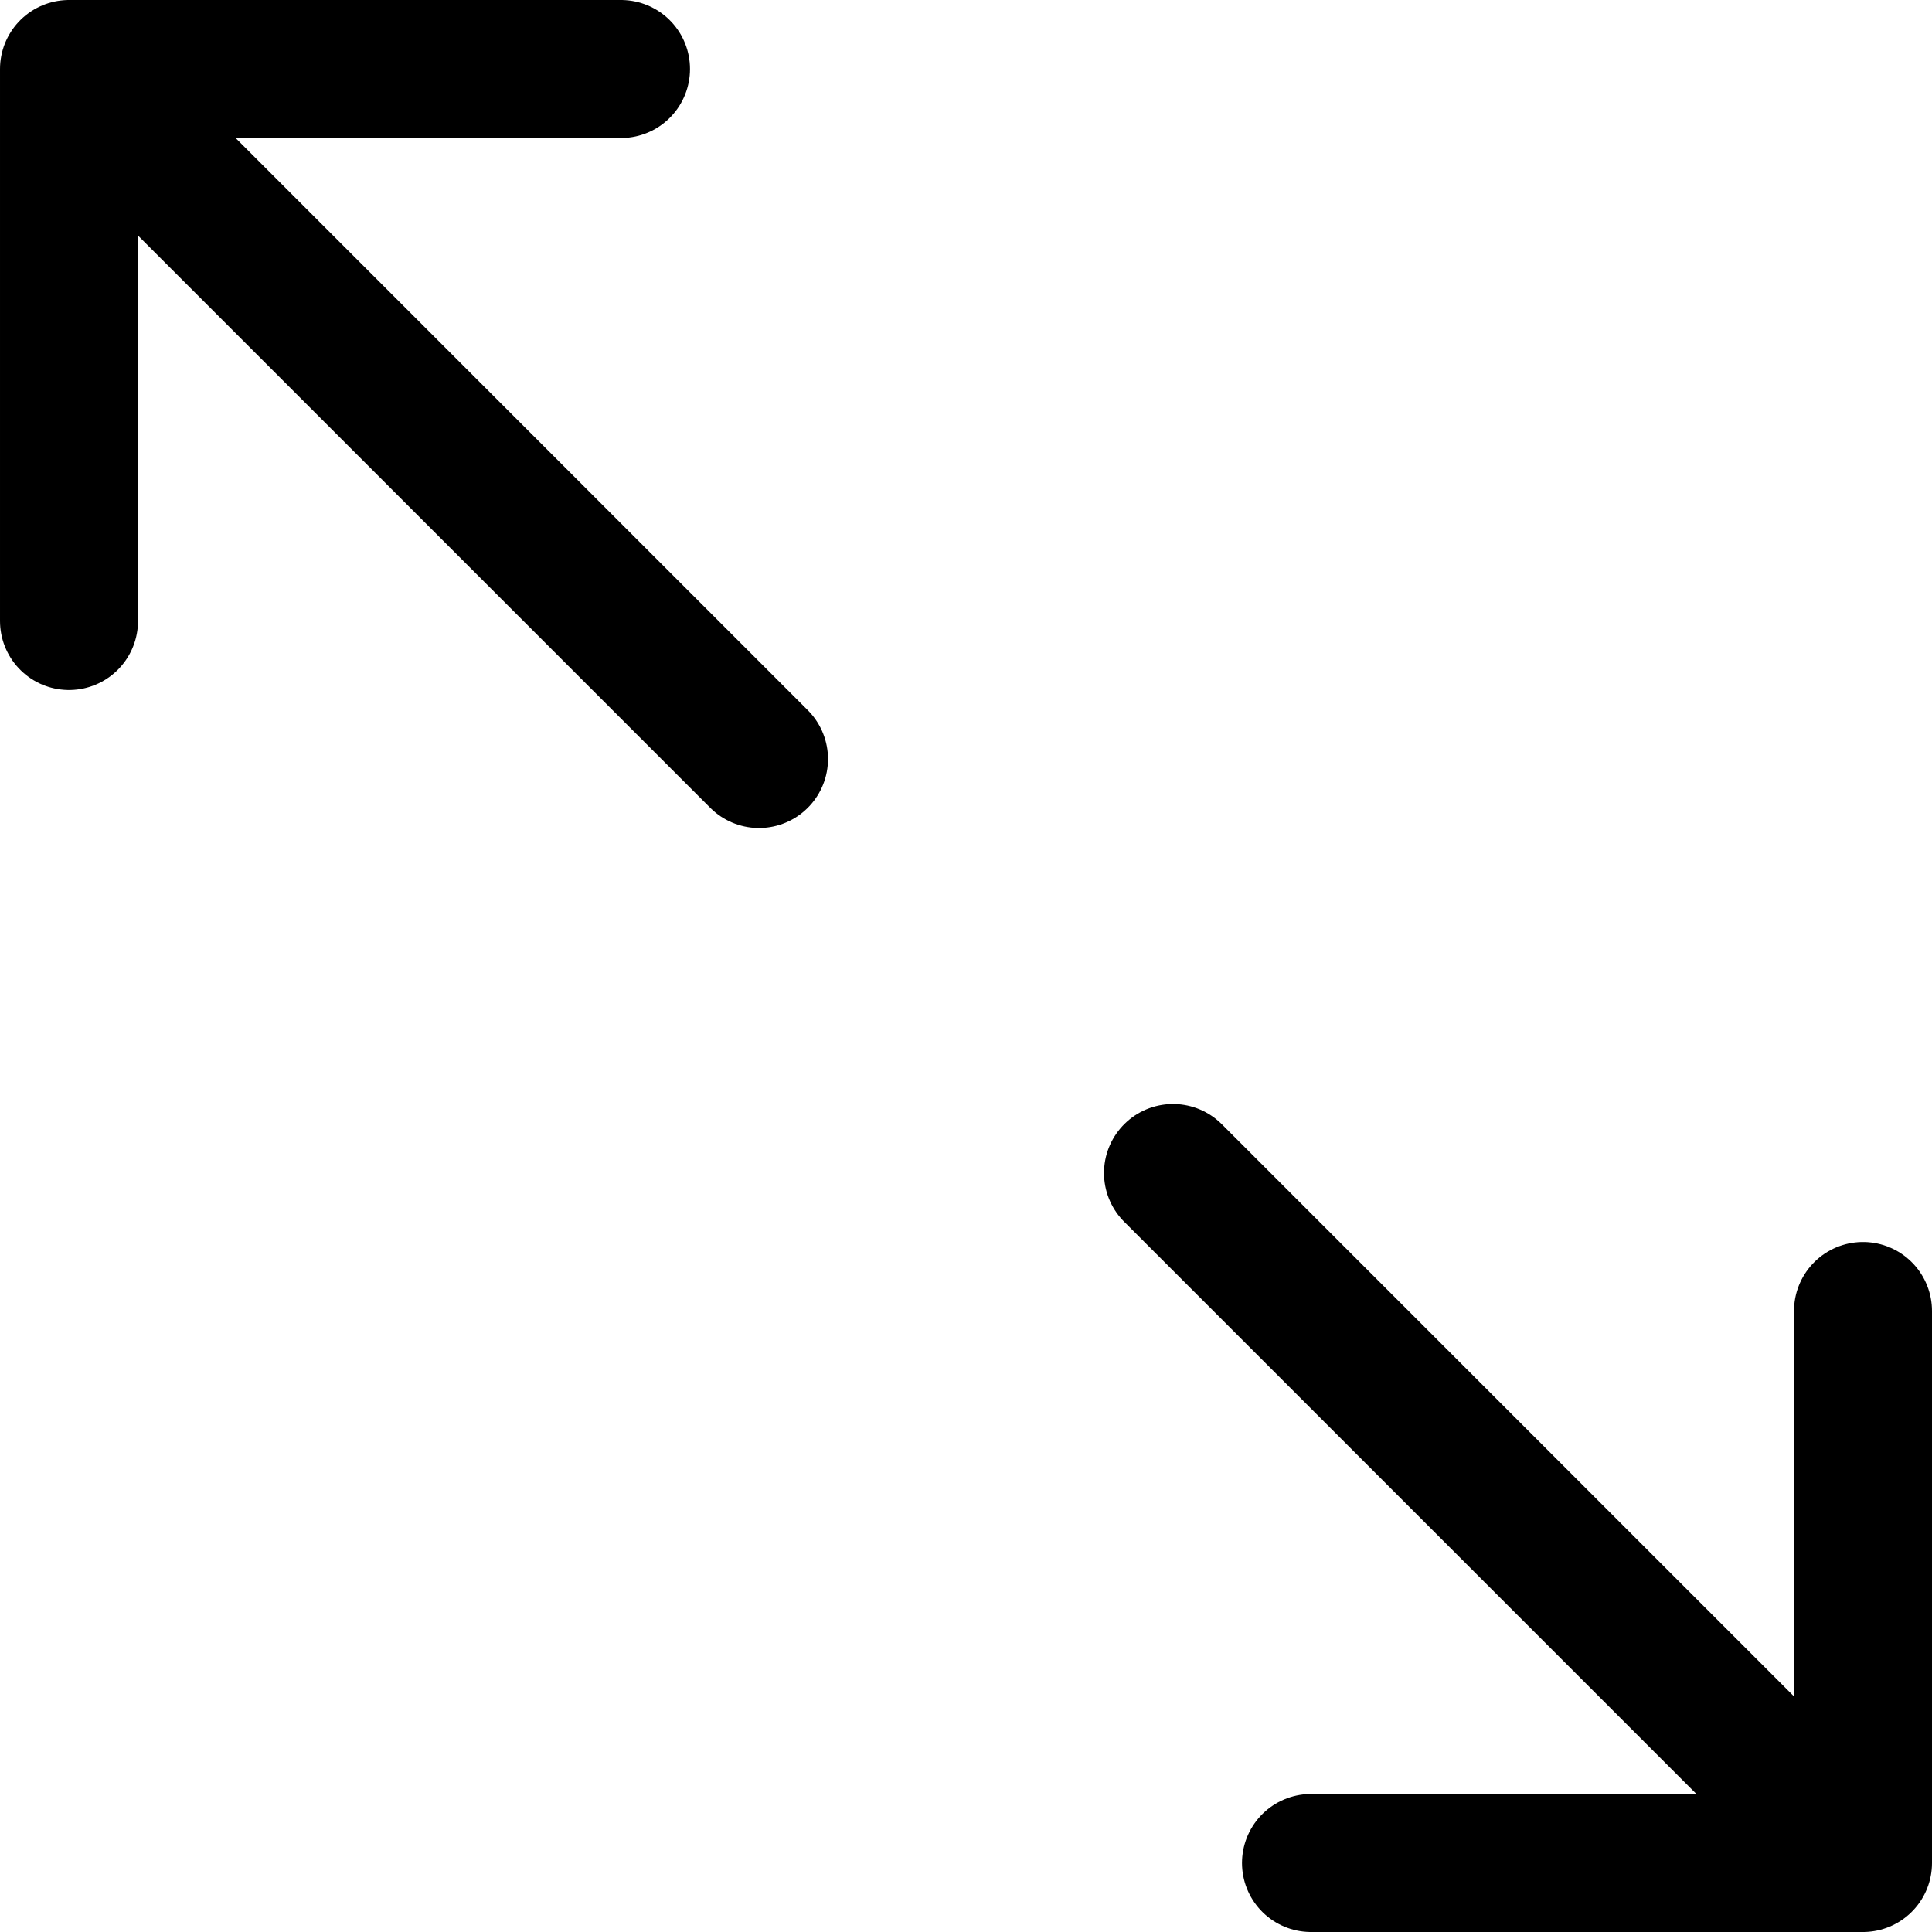 <?xml version="1.0" encoding="utf-8"?>
<!-- Generator: www.svgicons.com -->
<svg xmlns="http://www.w3.org/2000/svg" width="800" height="800" viewBox="0 0 14 14">
<path fill="none" stroke="currentColor" stroke-linecap="round" stroke-linejoin="round" d="m5.5 5.5l-5-5m4 0h-4v4m8 4l5 5m-4 0h4v-4"/>
</svg>